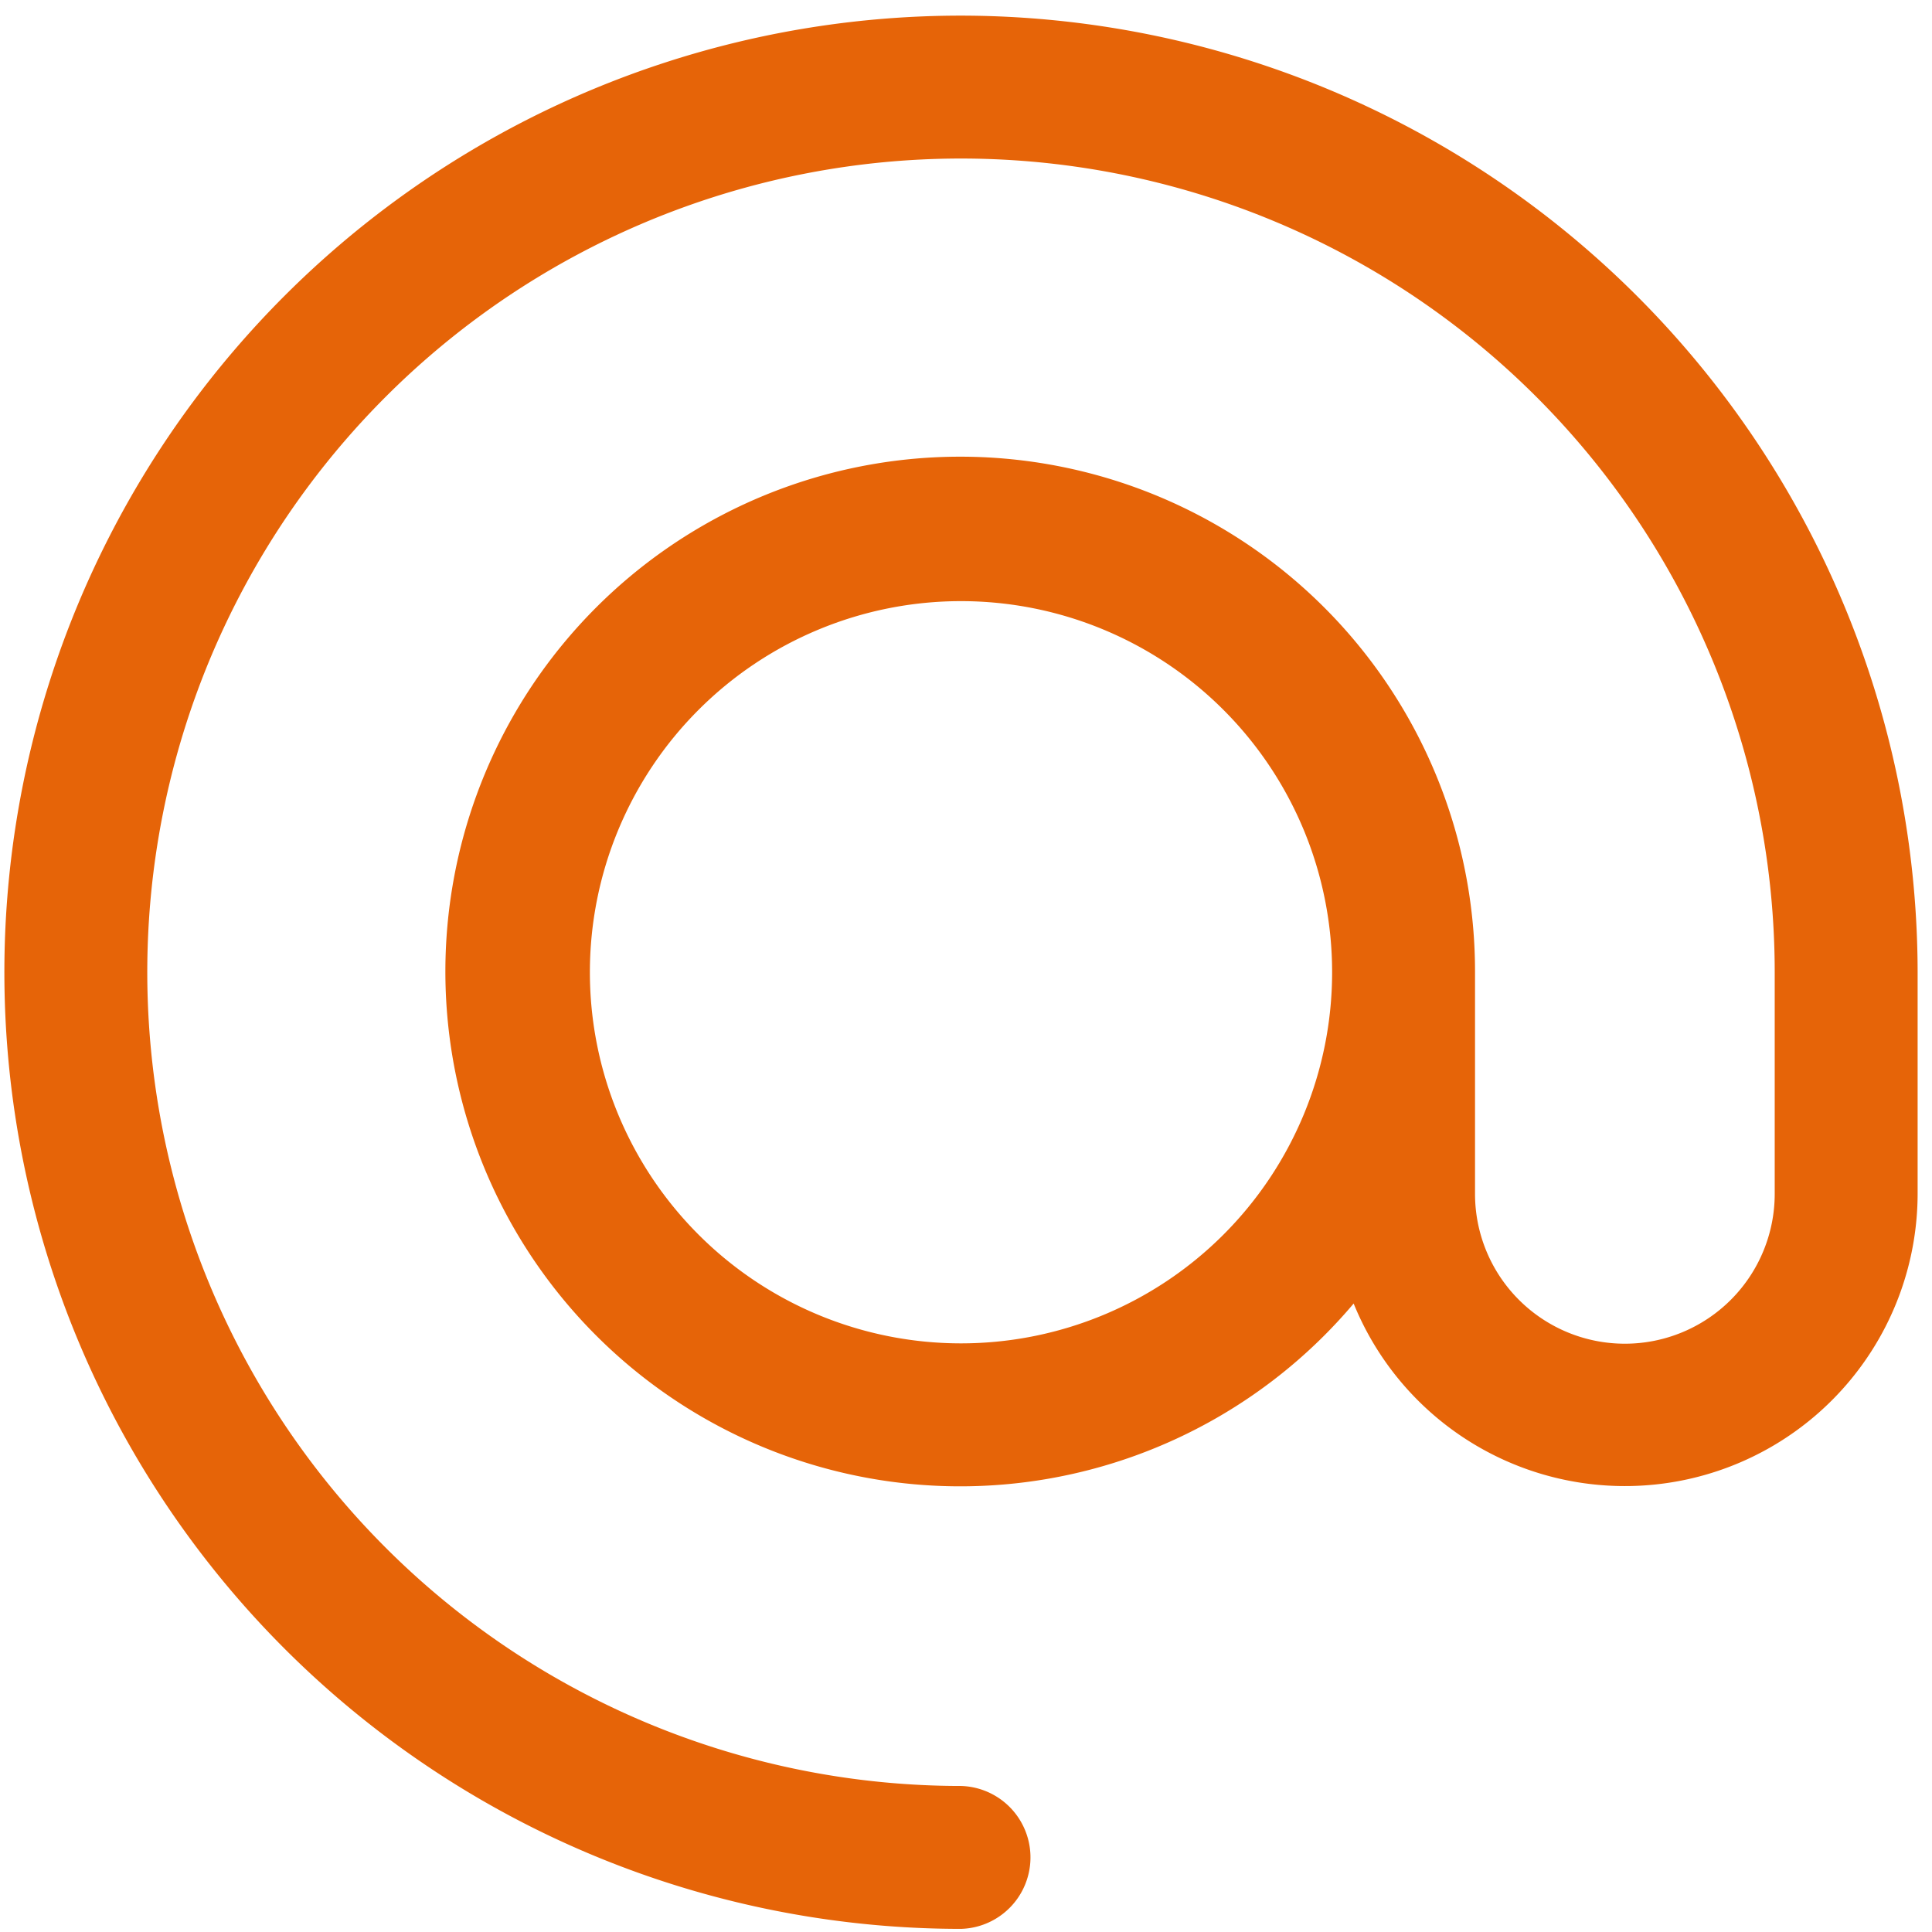 <svg xmlns="http://www.w3.org/2000/svg" xmlns:xlink="http://www.w3.org/1999/xlink" width="34" height="34" viewBox="0 0 34 34">
  <defs>
    <clipPath id="clip-path">
      <rect id="Rectangle_66" data-name="Rectangle 66" width="34" height="34" transform="translate(-0.077 -0.306)" fill="#e66408" stroke="#707070" stroke-width="1"/>
    </clipPath>
    <clipPath id="clip-path-2">
      <rect id="Rectangle_64" data-name="Rectangle 64" width="34" height="34" transform="translate(-0.078 -0.306)" fill="#e66408" stroke="#707070" stroke-width="1.244"/>
    </clipPath>
  </defs>
  <g id="Mask_Group_8" data-name="Mask Group 8" transform="translate(0.077 0.306)" clip-path="url(#clip-path)">
    <g id="Mask_Group_6" data-name="Mask Group 6" transform="translate(0 0)" clip-path="url(#clip-path-2)">
      <path id="at" d="M16.835,0a16.835,16.835,0,1,0,0,33.67,1.258,1.258,0,0,0,0-2.515,14.32,14.32,0,1,1,14.32-14.32v3.9a2.637,2.637,0,0,1-5.274,0v-3.9a9.06,9.06,0,1,0-2.136,5.83A5.152,5.152,0,0,0,33.67,20.73V16.835A16.854,16.854,0,0,0,16.835,0Zm0,23.366a6.531,6.531,0,1,1,6.531-6.531,6.531,6.531,0,0,1-6.531,6.531Z" transform="translate(0 -0.031)" fill="#e66408"/>
    </g>
  </g>
</svg>
